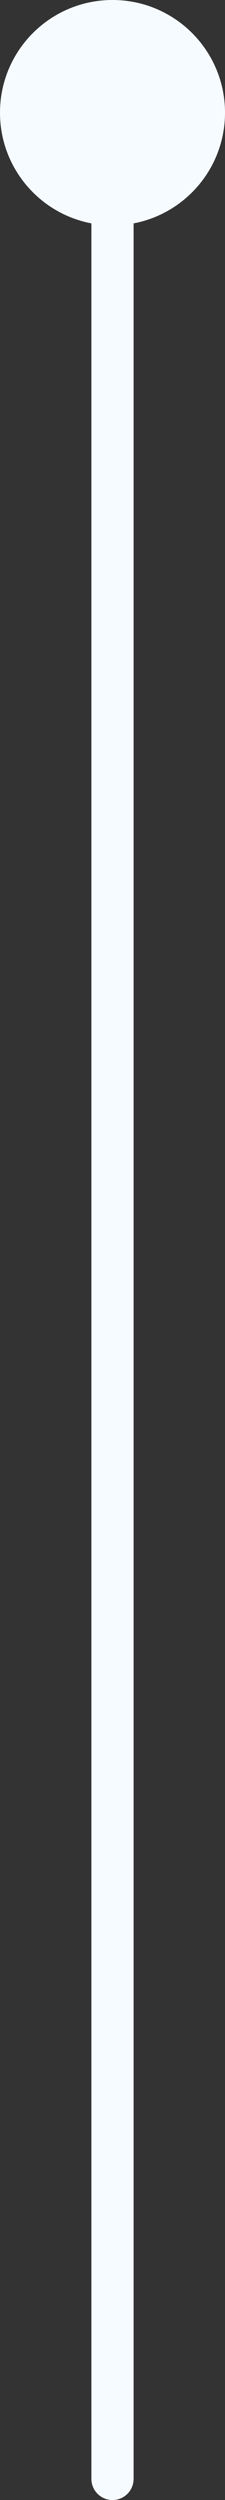 <svg width="32" height="355" viewBox="0 0 32 355" fill="none" xmlns="http://www.w3.org/2000/svg">
<rect x="0" y="0" width="32" height="355" fill="#333333" stroke="none"/>
<path d="M32 16C32 7.163 24.837 3.86258e-07 16 0C7.163 -3.86258e-07 1.50733e-05 7.163 1.4687e-05 16C1.43008e-05 24.837 7.163 32 16 32C24.837 32 32 24.837 32 16ZM13 352C13 353.657 14.343 355 16 355C17.657 355 19 353.657 19 352L13 352ZM13 16L13 352L19 352L19 16L13 16Z" fill="#F6FBFF"/>
</svg>
